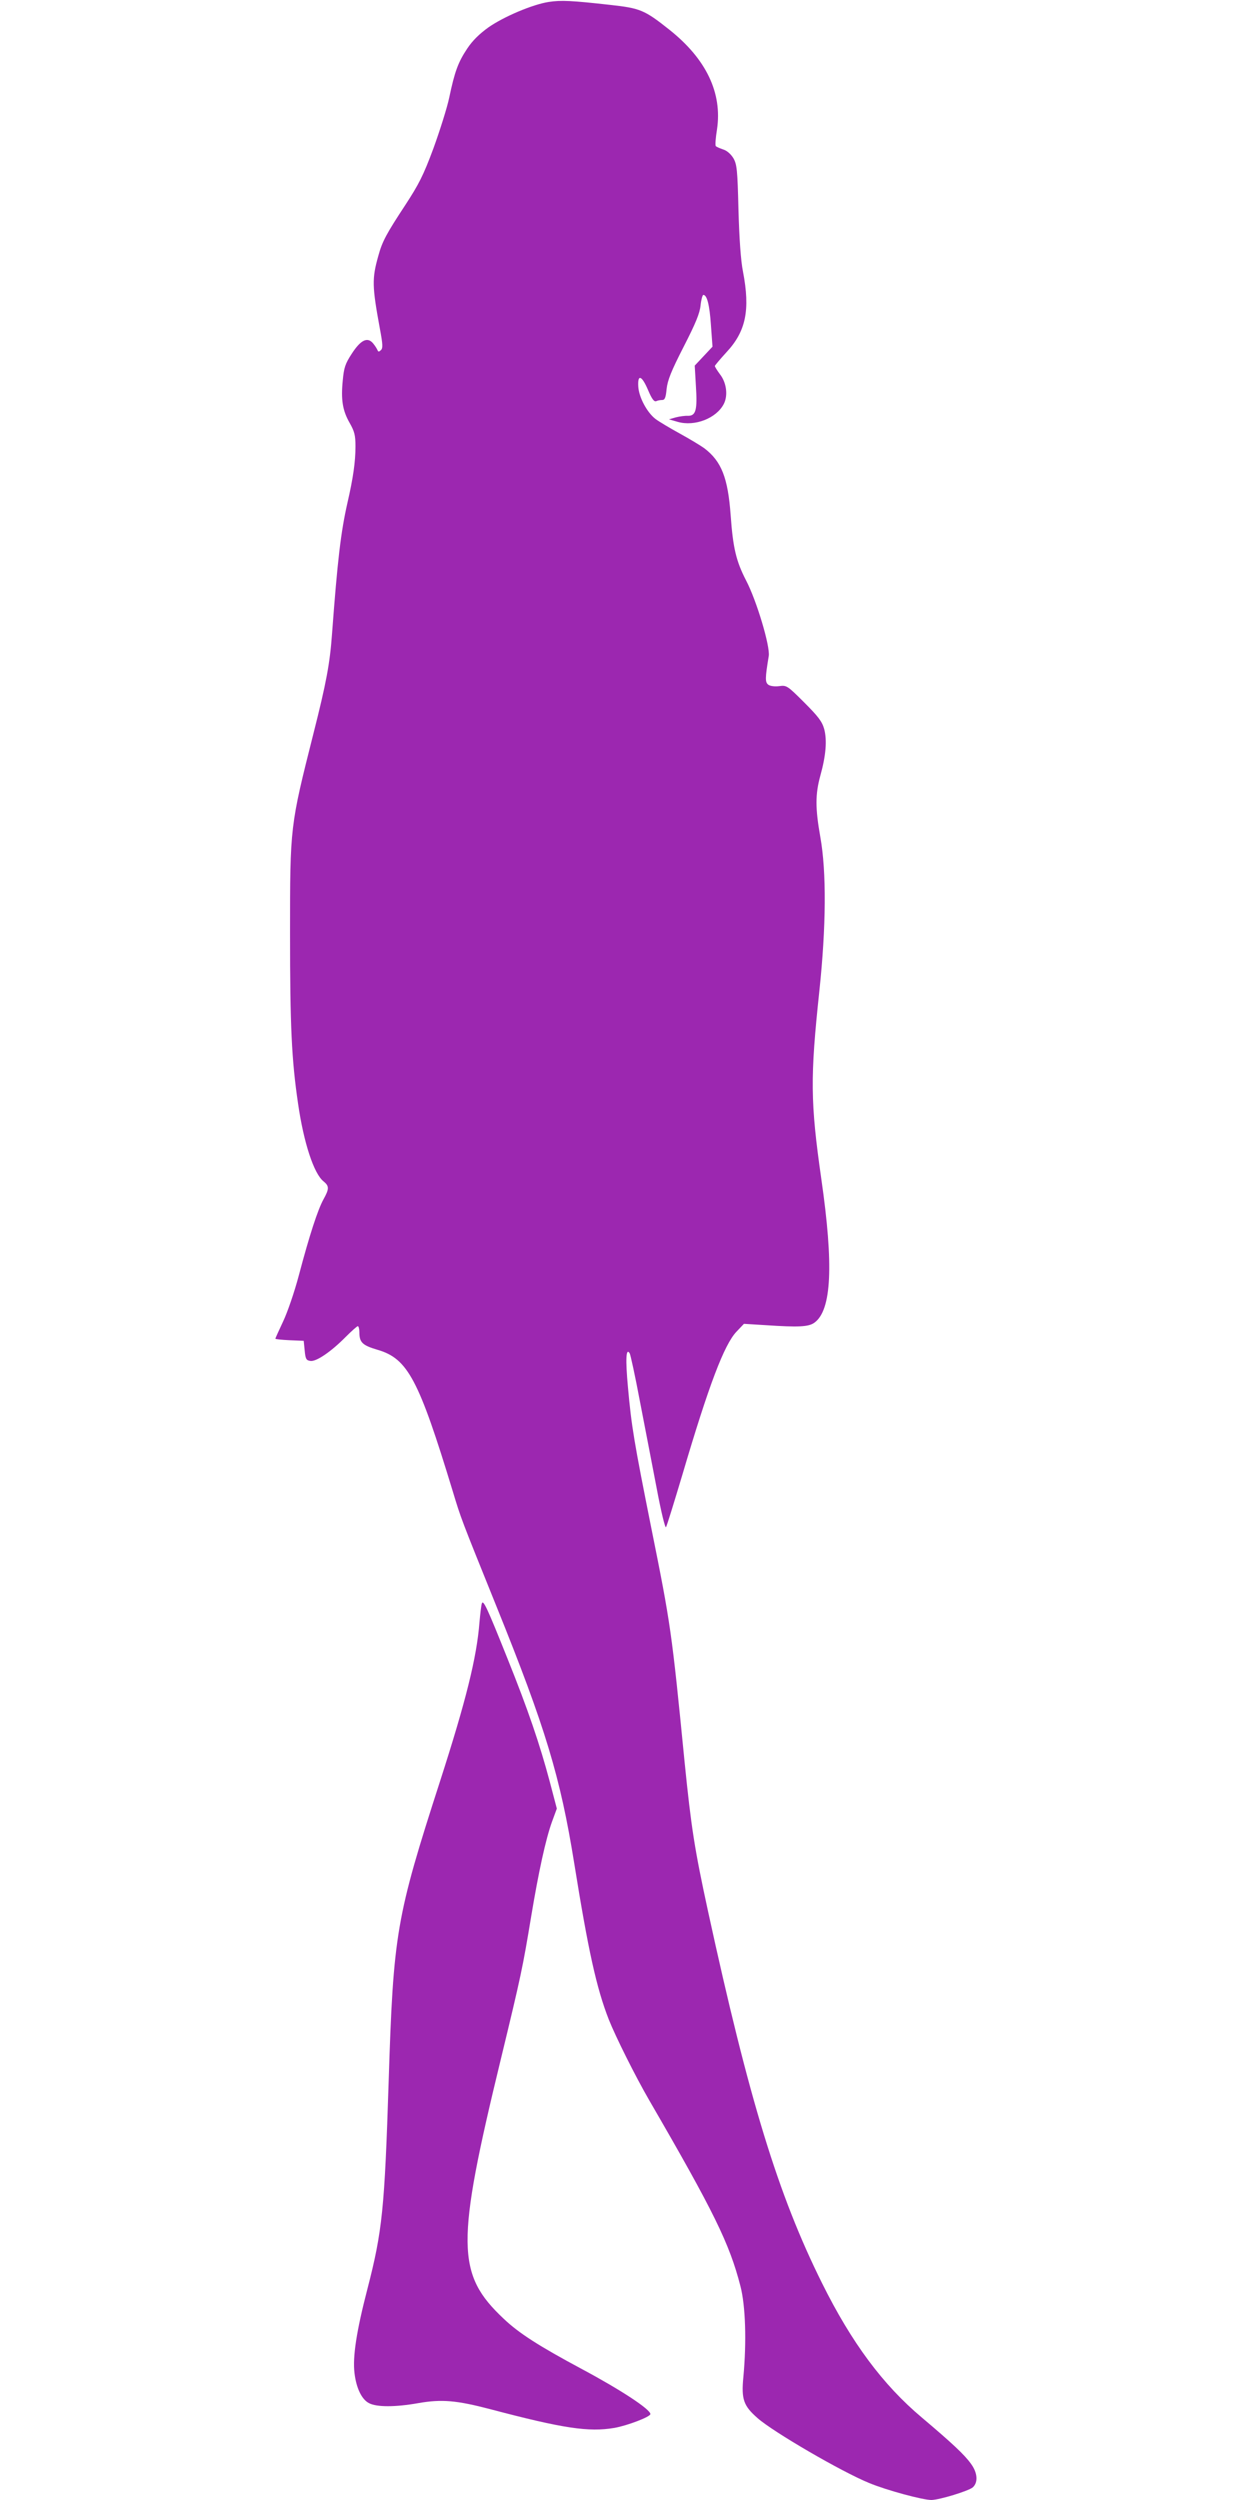 <?xml version="1.0" standalone="no"?>
<!DOCTYPE svg PUBLIC "-//W3C//DTD SVG 20010904//EN"
 "http://www.w3.org/TR/2001/REC-SVG-20010904/DTD/svg10.dtd">
<svg version="1.0" xmlns="http://www.w3.org/2000/svg"
 width="640pt" height="1280pt" viewBox="0 0 640 1280"
 preserveAspectRatio="xMidYMid meet">
<g transform="translate(0,1280) scale(0.1,-0.1)"
fill="#9c27b0" stroke="none">
<path d="M2809 12790 c-83 -13 -229 -75 -308 -130 -46 -33 -82 -68 -109 -109
-46 -69 -64 -117 -92 -251 -11 -52 -48 -169 -81 -260 -52 -140 -75 -184 -144
-290 -96 -146 -118 -186 -138 -260 -33 -117 -32 -155 8 -373 15 -80 16 -100 5
-110 -10 -9 -13 -9 -17 0 -3 7 -12 22 -22 34 -29 36 -64 19 -110 -52 -34 -52
-40 -72 -46 -136 -10 -100 -1 -155 35 -218 25 -44 30 -63 30 -121 0 -79 -12
-162 -41 -288 -34 -150 -51 -294 -79 -671 -11 -152 -29 -249 -95 -510 -120
-476 -120 -474 -120 -1025 0 -474 8 -646 41 -870 29 -201 81 -360 131 -399 29
-24 29 -38 -1 -92 -29 -53 -71 -181 -126 -389 -23 -87 -59 -191 -81 -237 -21
-45 -39 -84 -39 -87 0 -3 33 -6 73 -8 l72 -3 5 -50 c4 -43 8 -50 29 -53 30 -5
107 48 181 123 30 30 58 55 62 55 4 0 8 -14 8 -31 0 -52 15 -67 93 -90 155
-45 211 -152 385 -724 43 -142 40 -134 224 -590 251 -621 327 -873 398 -1315
72 -448 114 -639 177 -800 34 -86 136 -291 208 -415 330 -569 410 -732 466
-950 26 -100 32 -283 15 -466 -11 -114 1 -147 73 -210 79 -70 429 -274 571
-332 89 -37 274 -87 319 -87 42 1 190 46 212 65 28 26 24 75 -10 121 -33 46
-96 105 -251 236 -200 168 -360 384 -511 688 -225 452 -374 940 -584 1905 -69
318 -86 428 -120 765 -66 671 -71 703 -170 1195 -88 440 -102 522 -120 724
-13 141 -10 203 9 172 4 -6 28 -116 52 -244 25 -127 63 -328 86 -446 23 -123
44 -208 48 -200 5 8 42 129 84 269 135 458 214 666 277 732 l38 40 113 -7
c165 -11 218 -9 248 13 88 64 99 293 35 737 -56 392 -57 518 -10 960 35 330
37 612 5 790 -26 147 -26 218 0 313 29 104 35 182 20 239 -11 39 -30 64 -103
137 -86 86 -90 88 -127 83 -23 -3 -46 0 -56 7 -17 13 -17 32 2 147 8 49 -62
284 -116 387 -51 99 -67 166 -79 334 -14 192 -47 276 -135 343 -18 13 -74 47
-125 75 -51 28 -108 62 -125 75 -43 33 -85 111 -88 166 -4 65 18 57 50 -18 20
-47 31 -61 42 -57 8 4 22 6 31 6 13 0 18 13 22 56 5 45 23 91 87 216 62 121
83 172 87 213 3 29 10 53 14 53 19 0 32 -51 39 -155 l8 -110 -46 -49 -45 -48
6 -104 c8 -123 0 -153 -40 -153 -15 1 -44 -3 -63 -8 l-35 -10 45 -13 c87 -25
198 18 236 92 22 43 14 109 -20 152 -14 19 -26 38 -26 42 0 3 27 35 59 70 100
107 123 216 85 414 -11 54 -19 169 -23 315 -5 207 -8 233 -26 265 -13 21 -33
39 -53 45 -17 6 -34 13 -37 17 -4 3 -1 42 6 85 28 187 -55 361 -244 511 -127
101 -149 110 -303 127 -197 22 -251 25 -315 15z"/>
<path d="M2467 4590 c-3 -8 -8 -51 -12 -95 -14 -181 -69 -402 -202 -815 -225
-697 -239 -779 -263 -1535 -21 -654 -32 -767 -109 -1065 -56 -216 -76 -347
-66 -430 9 -77 37 -135 74 -154 39 -21 135 -21 253 0 120 21 196 14 368 -31
375 -99 504 -118 635 -96 68 12 185 57 185 71 0 24 -150 123 -350 230 -222
119 -323 184 -400 257 -245 230 -246 382 -15 1333 103 426 111 464 155 730 38
228 74 393 106 482 l25 68 -36 137 c-51 192 -112 371 -217 632 -104 260 -124
303 -131 281z"/>
</g>
</svg>
